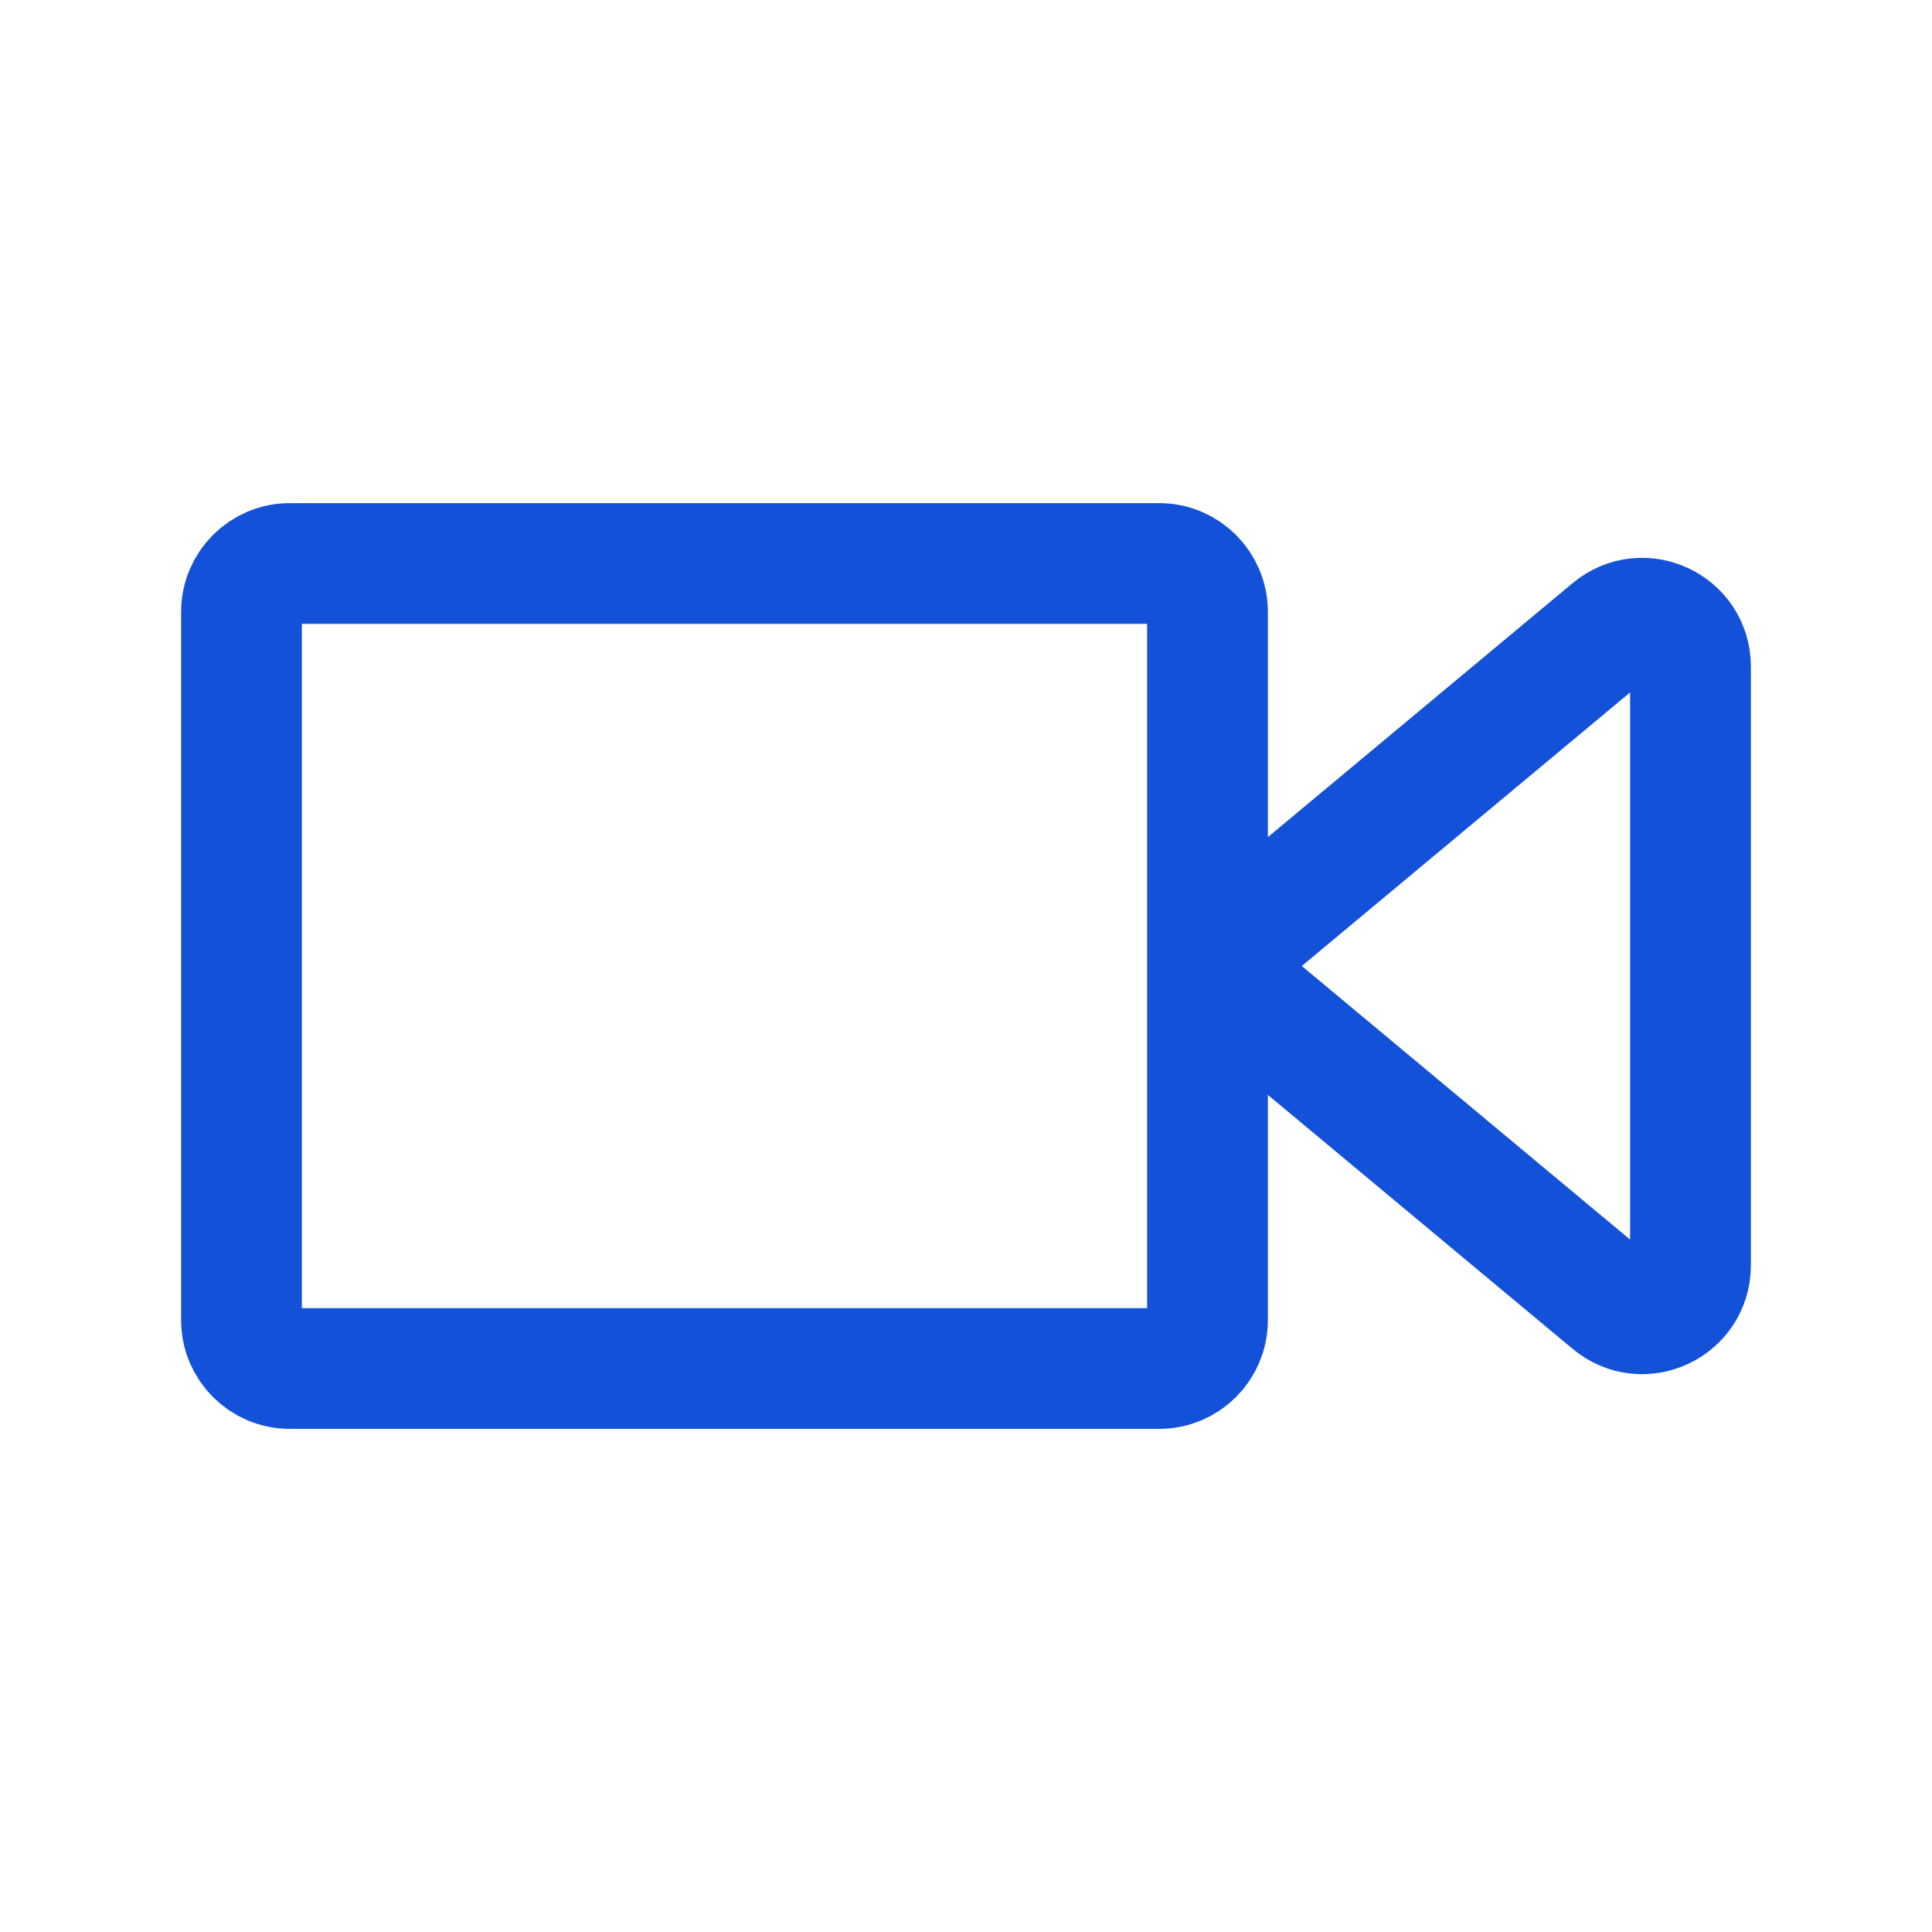 <svg xmlns="http://www.w3.org/2000/svg" width="64px" height="64px" stroke-width="1.5" viewBox="0 0 24 24" fill="none"><path d="M15 12V16.4C15 16.731 14.731 17 14.4 17H3.6C3.269 17 3 16.731 3 16.4V7.6C3 7.269 3.269 7 3.6 7H14.4C14.731 7 15 7.269 15 7.6V12ZM15 12L20.016 7.82C20.407 7.494 21 7.772 21 8.281V15.719C21 16.228 20.407 16.506 20.016 16.18L15 12Z" stroke="#1351d8" stroke-width="1.5" stroke-linecap="round" stroke-linejoin="round"></path></svg>